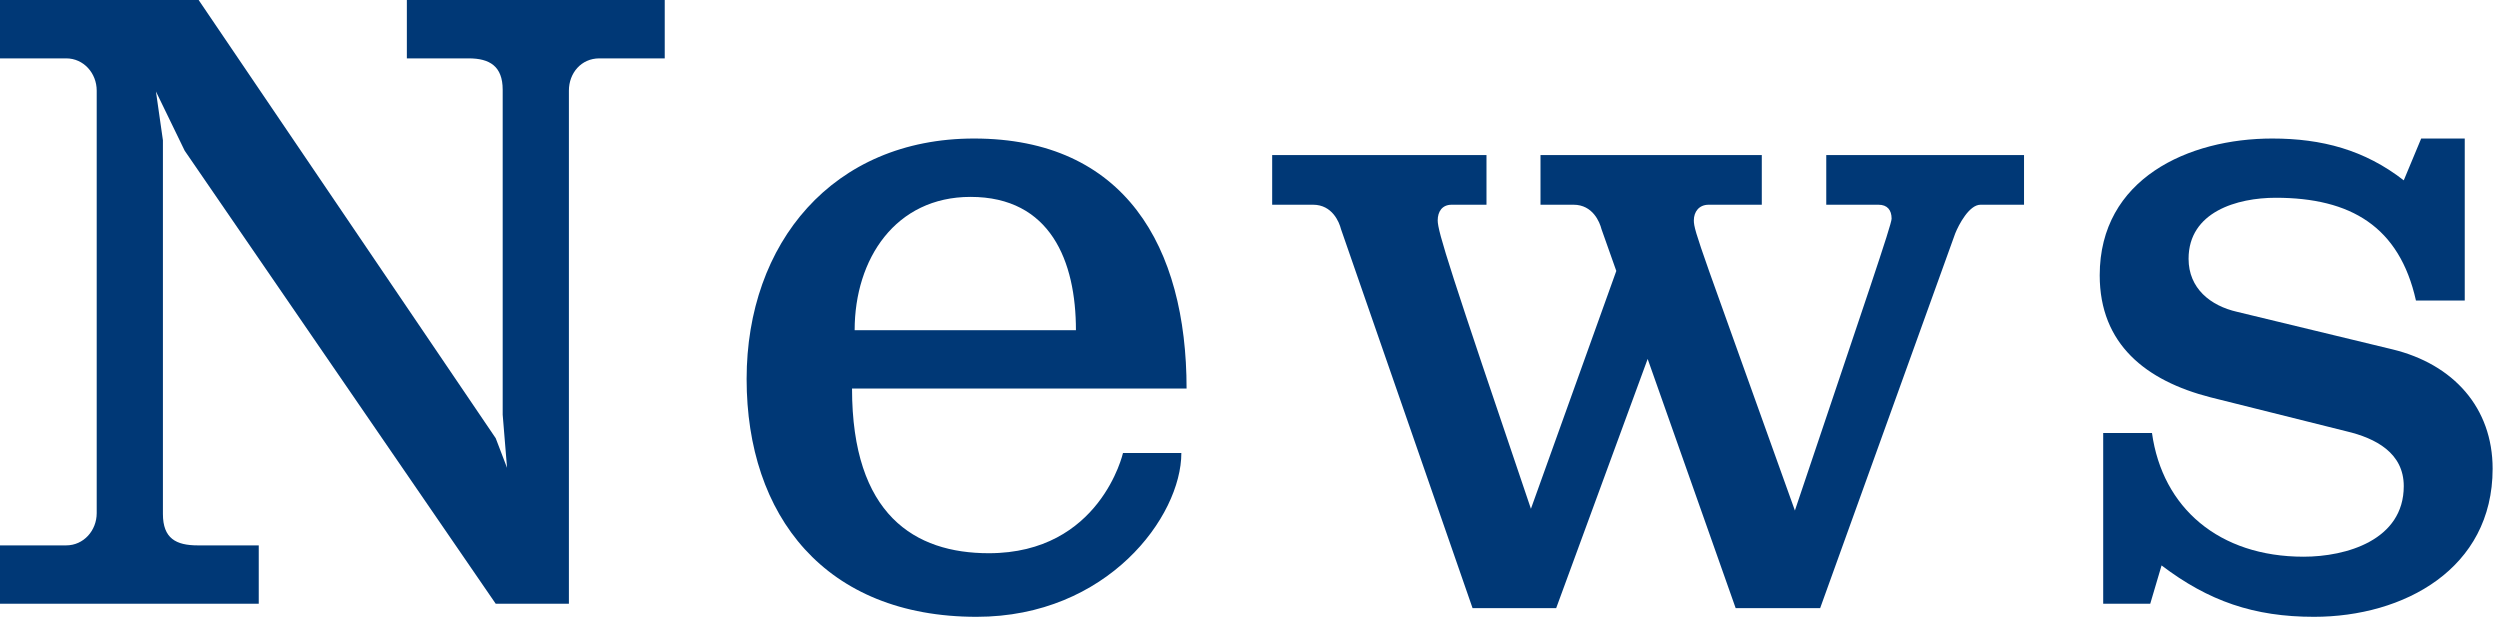 <svg width="198" height="49" viewBox="0 0 198 49" fill="none" xmlns="http://www.w3.org/2000/svg">
<path d="M171.196 44.781L170.299 47.817H166.573V34.293H170.437C171.265 40.227 175.75 44.091 182.443 44.091C185.824 44.091 190.378 42.78 190.378 38.502C190.378 35.88 188.17 34.707 185.824 34.155L175.06 31.464C169.954 30.153 166.297 27.255 166.297 21.804C166.297 14.145 173.335 10.971 179.959 10.971C183.892 10.971 187.273 11.868 190.378 14.283L191.758 10.971H195.208V23.805H191.344C190.033 17.94 186.169 15.663 180.235 15.663C177.199 15.663 173.335 16.767 173.335 20.493C173.335 22.839 175.06 24.219 177.199 24.702L189.481 27.669C194.311 28.842 197.416 32.292 197.416 37.122C197.416 45.057 190.378 48.852 183.271 48.852C178.51 48.852 174.922 47.61 171.196 44.781Z" fill="#003876"/>
<path d="M137.464 48.162L130.495 28.428L123.25 48.162H116.626L106.207 18.147C106.069 17.595 105.517 16.215 103.999 16.215H100.756V12.282H117.73V16.215H114.97C114.211 16.215 113.866 16.767 113.866 17.457C113.866 18.354 114.832 21.39 121.249 40.296L128.011 21.459L126.838 18.147C126.7 17.595 126.148 16.215 124.63 16.215H122.008V12.282H139.534V16.215H135.325C134.566 16.215 134.152 16.767 134.152 17.457C134.152 18.354 134.704 19.596 142.156 40.434C147.745 23.805 149.815 17.802 149.815 17.319C149.815 16.629 149.47 16.215 148.78 16.215H144.64V12.282H160.303V16.215H156.853C155.956 16.215 155.128 17.802 154.852 18.492L144.157 48.162H137.464Z" fill="#003876"/>
<path d="M59.132 30.015C59.132 19.251 65.963 10.971 77.141 10.971C89.078 10.971 93.977 19.527 93.977 30.774H67.481C67.481 40.779 72.449 43.815 78.314 43.815C87.146 43.815 88.94 35.88 88.94 35.88H93.563C93.563 40.917 87.698 48.852 77.348 48.852C65.342 48.852 59.132 40.848 59.132 30.015ZM76.865 15.594C70.931 15.594 67.688 20.493 67.688 26.151H85.214C85.214 20.7 83.213 15.594 76.865 15.594Z" fill="#003876"/>
<path d="M45.057 7.176V47.817H39.261L14.628 11.937L12.351 7.245L12.903 11.109V40.71C12.903 42.642 13.938 43.194 15.663 43.194H20.493V47.817H0V43.194H5.244C6.624 43.194 7.659 42.021 7.659 40.641V7.176C7.659 5.796 6.624 4.623 5.244 4.623H0V0H15.732L39.261 34.707L40.158 37.053L39.813 32.844V7.107C39.813 5.244 38.778 4.623 37.122 4.623H32.223V0H52.647V4.623H47.472C46.023 4.623 45.057 5.796 45.057 7.176Z" fill="#003876"/>
</svg>
